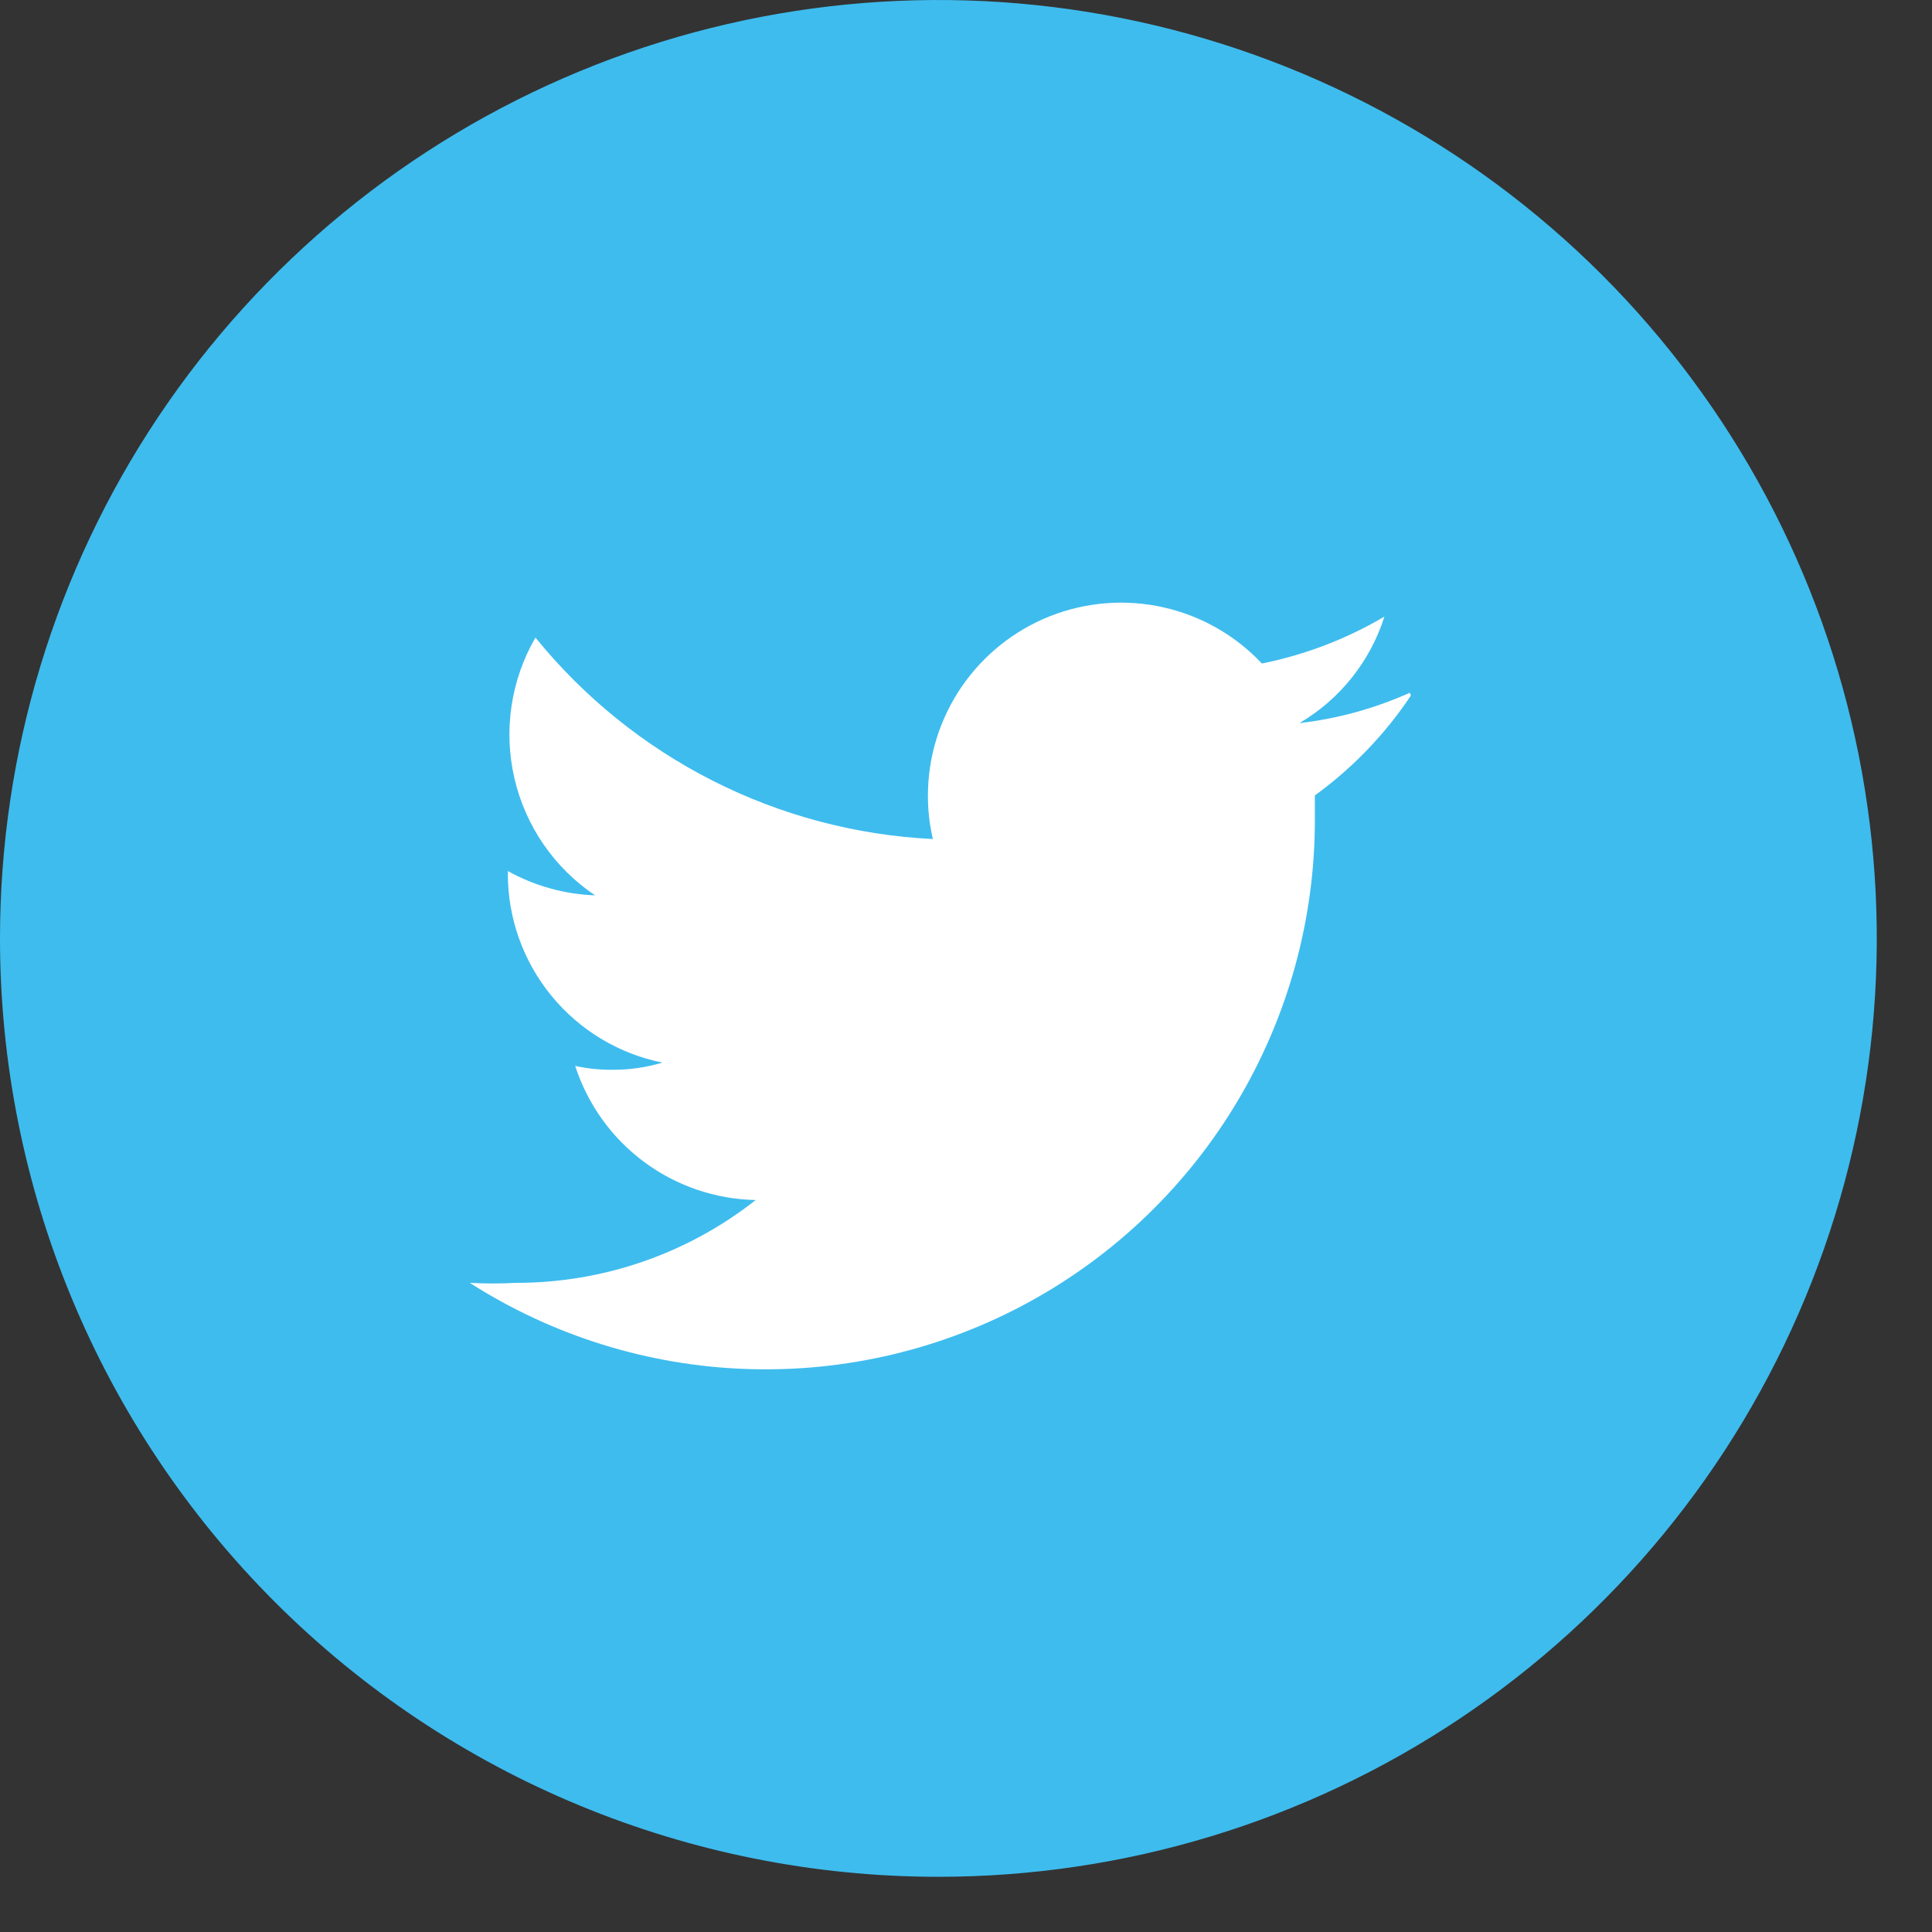 <svg width="35" height="35" viewBox="0 0 35 35" fill="none" xmlns="http://www.w3.org/2000/svg">
<rect x="0" y="0" width="35" height="35" fill="#333333" stroke="none"/>
<g clip-path="url(#clip0)">
<path d="M17 34C20.362 34 23.649 33.003 26.445 31.135C29.24 29.267 31.419 26.612 32.706 23.506C33.993 20.399 34.329 16.981 33.673 13.684C33.017 10.386 31.398 7.357 29.021 4.979C26.643 2.602 23.614 0.983 20.317 0.327C17.019 -0.329 13.601 0.007 10.494 1.294C7.388 2.581 4.733 4.76 2.865 7.555C0.997 10.351 0 13.638 0 17C0 21.509 1.791 25.833 4.979 29.021C8.167 32.209 12.491 34 17 34Z" fill="#3EBCEE"/>
<path d="M25.54 12.55C24.905 12.835 24.231 13.02 23.54 13.1C24.274 12.669 24.823 11.982 25.08 11.17C24.393 11.576 23.642 11.863 22.86 12.02C22.38 11.509 21.758 11.155 21.074 11.002C20.39 10.849 19.676 10.905 19.024 11.162C18.372 11.42 17.813 11.867 17.418 12.446C17.023 13.025 16.811 13.709 16.81 14.41C16.809 14.676 16.839 14.941 16.9 15.2C15.511 15.132 14.151 14.772 12.911 14.143C11.67 13.514 10.576 12.63 9.7 11.55C9.255 12.32 9.118 13.231 9.319 14.098C9.519 14.965 10.041 15.723 10.78 16.22C10.226 16.2 9.685 16.049 9.2 15.78V15.83C9.2 16.636 9.479 17.416 9.99 18.04C10.5 18.663 11.21 19.091 12 19.25C11.702 19.339 11.392 19.383 11.08 19.38C10.858 19.381 10.637 19.358 10.42 19.31C10.645 20.005 11.08 20.612 11.666 21.048C12.252 21.483 12.96 21.725 13.69 21.74C12.453 22.714 10.924 23.242 9.35 23.24C9.07 23.255 8.79 23.255 8.51 23.24C10.014 24.201 11.748 24.741 13.531 24.801C15.315 24.862 17.082 24.442 18.647 23.585C20.213 22.728 21.519 21.466 22.429 19.931C23.339 18.396 23.82 16.645 23.82 14.86C23.82 14.71 23.82 14.56 23.82 14.41C24.503 13.914 25.092 13.302 25.56 12.6" fill="white"/>
</g>
<defs>
<clipPath id="clip0">
<rect width="34.02" height="34.02" fill="white"/>
</clipPath>
</defs>
</svg>
